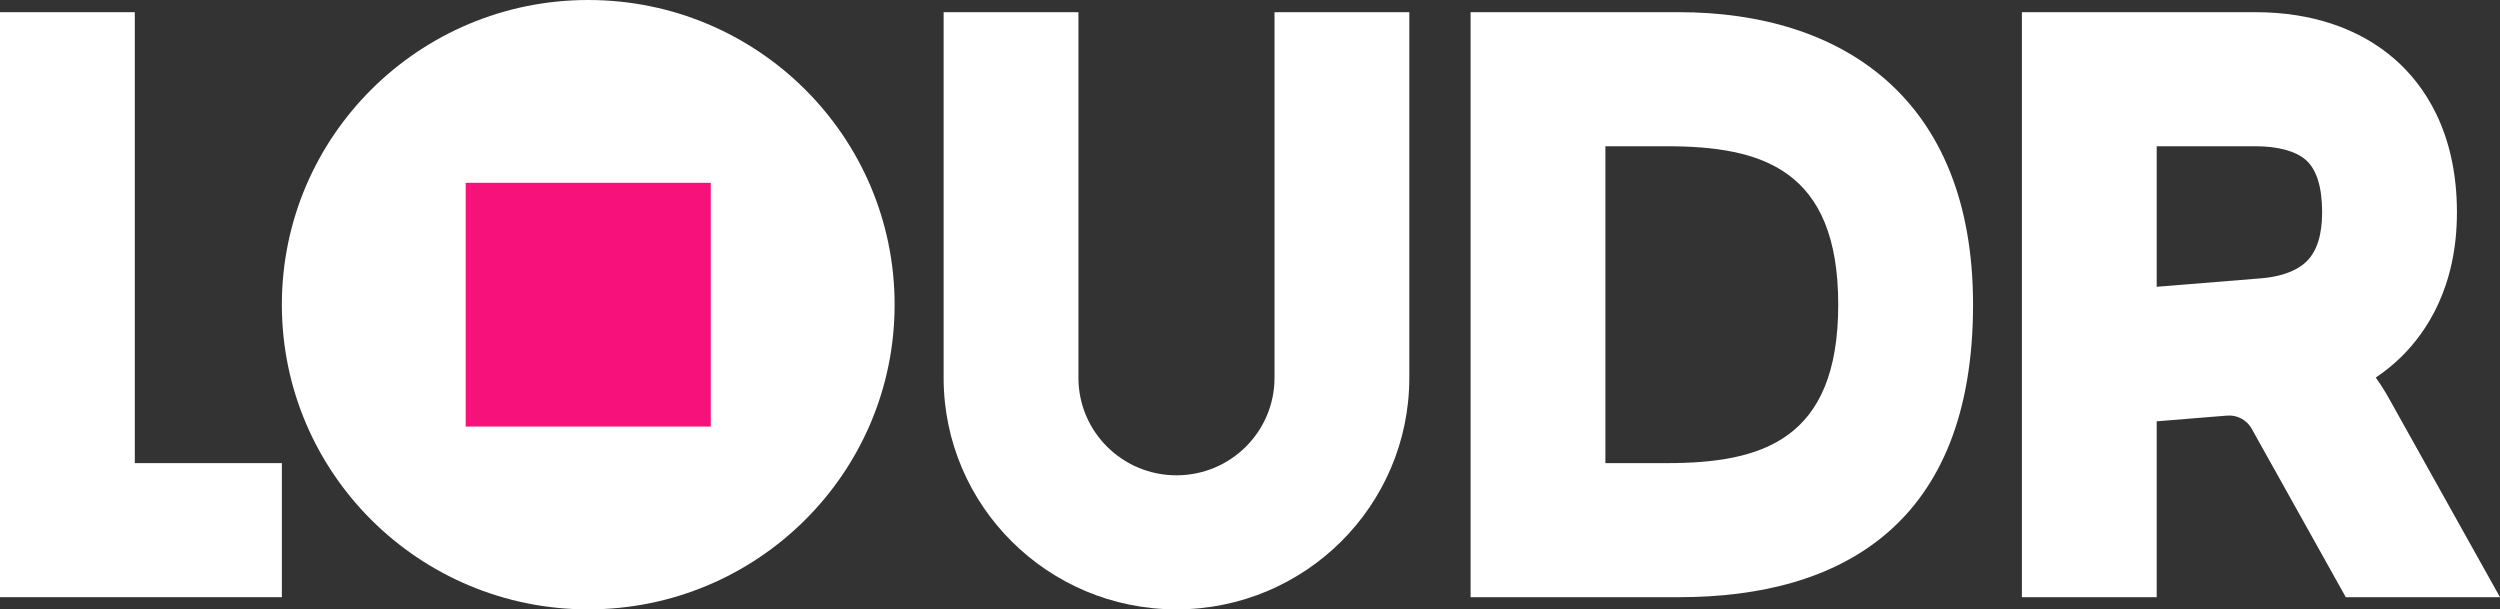 <svg width="160" height="39" viewBox="0 0 160 39" fill="none" xmlns="http://www.w3.org/2000/svg">
<rect x="0" y="0" width="160" height="39" fill="#333333" stroke="none"/>
<g clip-path="url(#clip0_411_361)">
<path d="M152.885 25.483C152.629 25.025 152.35 24.585 152.049 24.164C152.641 23.767 153.191 23.32 153.695 22.825C155.314 21.232 157.244 18.338 157.244 13.594C157.244 8.369 155.083 5.38 153.27 3.793C151.019 1.822 147.938 0.78 144.359 0.78H129.401V38.22H138.028V26.964L142.534 26.598C143.177 26.546 143.792 26.872 144.105 27.433L150.13 38.22H160L152.885 25.483ZM147.628 16.724C146.848 17.491 145.608 17.74 144.706 17.813L139.293 18.253C139.292 18.253 139.292 18.253 139.292 18.253L138.028 18.355V9.36H144.359C145.786 9.36 146.926 9.67 147.569 10.233C148.264 10.841 148.616 11.972 148.616 13.594C148.616 15.026 148.284 16.079 147.628 16.724Z" fill="white"/>
<path d="M8.627 0.78H0V38.22H18.039V29.64H8.627V0.78Z" fill="white"/>
<path d="M81.569 24.18C81.569 27.626 78.759 30.42 75.294 30.42C71.829 30.42 69.02 27.626 69.02 24.18V0.78H60.392V24.18C60.392 32.365 67.064 39 75.294 39C83.524 39 90.196 32.365 90.196 24.18V0.78H81.569V24.18Z" fill="white"/>
<path d="M107.451 0.78H94.118V38.22H107.451C117.847 38.22 126.275 33.54 126.275 19.5C126.275 6.24 117.847 0.78 107.451 0.78ZM117.647 19.5C117.647 28.191 112.731 29.64 106.667 29.64H102.745V9.36H106.667C112.731 9.36 117.647 10.808 117.647 19.5Z" fill="white"/>
<path d="M37.647 39C48.476 39 57.255 30.27 57.255 19.5C57.255 8.73 48.476 0 37.647 0C26.818 0 18.039 8.73 18.039 19.5C18.039 30.27 26.818 39 37.647 39Z" fill="white"/>
<path d="M45.49 11.7H29.804V27.3H45.49V11.7Z" fill="#F7127B"/>
</g>
<defs>
<clipPath id="clip0_411_361">
<rect width="160" height="39" fill="white"/>
</clipPath>
</defs>
</svg>
